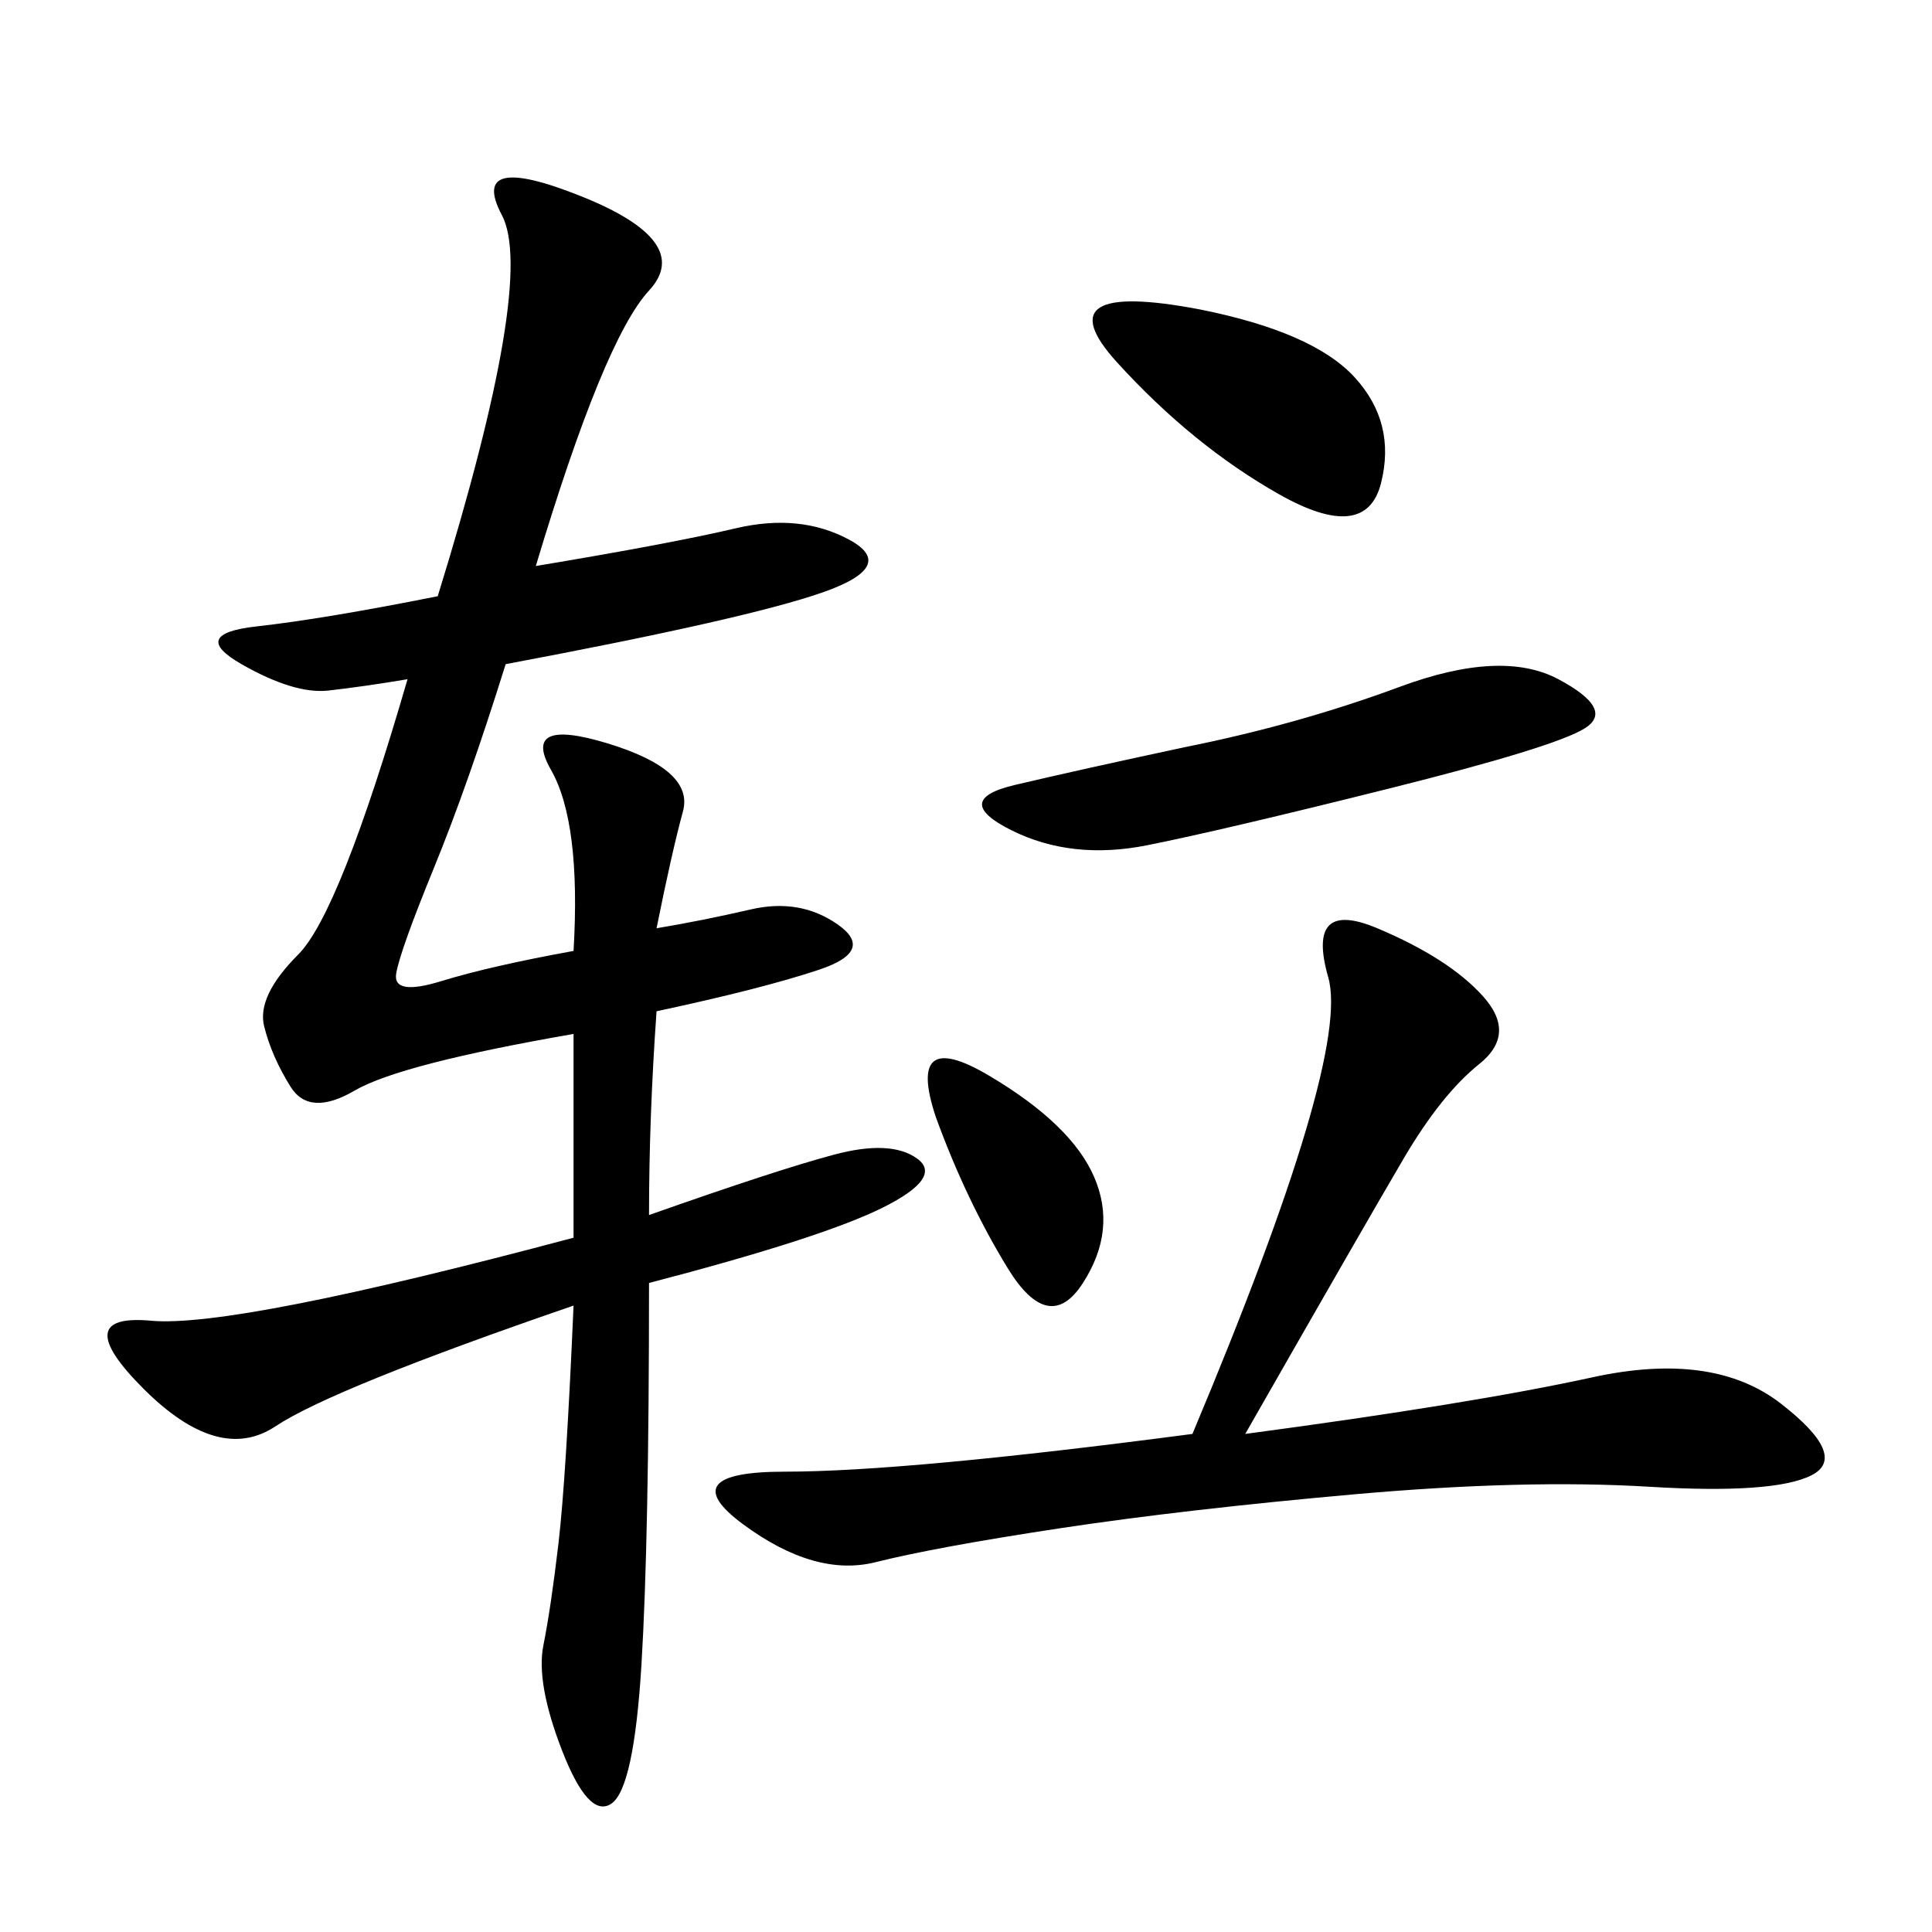 <svg xmlns="http://www.w3.org/2000/svg" xmlns:xlink="http://www.w3.org/1999/xlink" width="300" height="300"><path d="M83.20 87.89Q104.30 84.38 114.26 82.03Q124.22 79.69 131.84 83.79Q139.45 87.89 127.73 91.99Q116.02 96.09 78.52 103.13L78.52 103.13Q72.66 121.88 67.38 134.77Q62.11 147.66 61.52 151.17Q60.94 154.69 68.55 152.34Q76.17 150 89.06 147.66L89.06 147.66Q90.23 127.73 85.55 119.53Q80.86 111.33 94.34 115.43Q107.81 119.53 106.05 125.98Q104.30 132.42 101.95 144.14L101.95 144.14Q108.98 142.97 116.60 141.21Q124.22 139.45 130.08 143.55Q135.94 147.66 127.15 150.59Q118.36 153.52 101.95 157.03L101.95 157.03Q100.78 173.44 100.78 188.67L100.78 188.67Q120.70 181.64 129.49 179.30Q138.28 176.95 142.38 179.88Q146.48 182.81 137.11 187.50Q127.73 192.19 100.78 199.22L100.78 199.22Q100.78 239.06 99.61 258.40Q98.44 277.73 94.92 280.08Q91.41 282.42 87.30 271.88Q83.20 261.33 84.38 255.47Q85.55 249.61 86.72 239.65Q87.89 229.69 89.06 202.73L89.06 202.73Q51.56 215.63 42.77 221.48Q33.98 227.34 22.27 215.63Q10.55 203.91 23.44 205.08Q36.33 206.25 89.06 192.19L89.06 192.19L89.06 160.55Q62.11 165.23 55.08 169.34Q48.05 173.44 45.12 168.75Q42.19 164.06 41.02 159.38Q39.84 154.69 46.29 148.24Q52.73 141.80 63.28 105.47L63.28 105.47Q56.25 106.64 50.98 107.23Q45.70 107.81 37.50 103.13Q29.30 98.44 39.84 97.27Q50.39 96.09 67.97 92.58L67.97 92.58Q83.20 43.36 77.93 33.40Q72.66 23.44 90.23 30.47Q107.81 37.50 100.78 45.12Q93.75 52.73 83.20 87.89L83.20 87.89ZM193.36 222.66Q228.52 217.97 247.27 213.87Q266.02 209.77 276.56 217.97Q287.11 226.17 281.25 229.10Q275.39 232.03 256.05 230.86Q236.72 229.69 210.35 232.03Q183.98 234.38 164.65 237.30Q145.31 240.23 135.94 242.58Q126.56 244.92 115.43 236.72Q104.30 228.52 121.88 228.52L121.88 228.52Q140.63 228.52 185.16 222.66L185.16 222.66Q209.77 164.06 206.25 151.76Q202.73 139.45 213.87 144.14Q225 148.83 230.27 154.69Q235.55 160.55 229.69 165.23Q223.83 169.92 217.97 179.88Q212.11 189.84 193.36 222.66L193.36 222.66ZM183.98 116.02Q201.56 112.50 217.38 106.64Q233.20 100.78 241.99 105.47Q250.78 110.16 246.09 113.09Q241.41 116.02 215.63 122.46Q189.84 128.91 178.13 131.25Q166.41 133.59 157.03 128.91Q147.66 124.22 157.62 121.88Q167.58 119.53 183.98 116.02L183.98 116.02ZM186.33 48.05Q203.91 51.56 210.35 58.59Q216.80 65.63 214.45 75Q212.11 84.38 198.63 76.76Q185.16 69.14 173.44 56.25Q161.72 43.36 186.33 48.05L186.33 48.05ZM145.31 173.44Q140.63 159.38 153.52 166.99Q166.41 174.61 169.92 182.81Q173.44 191.02 168.16 199.22Q162.89 207.42 156.45 196.88Q150 186.33 145.31 173.44L145.31 173.44Z"/></svg>